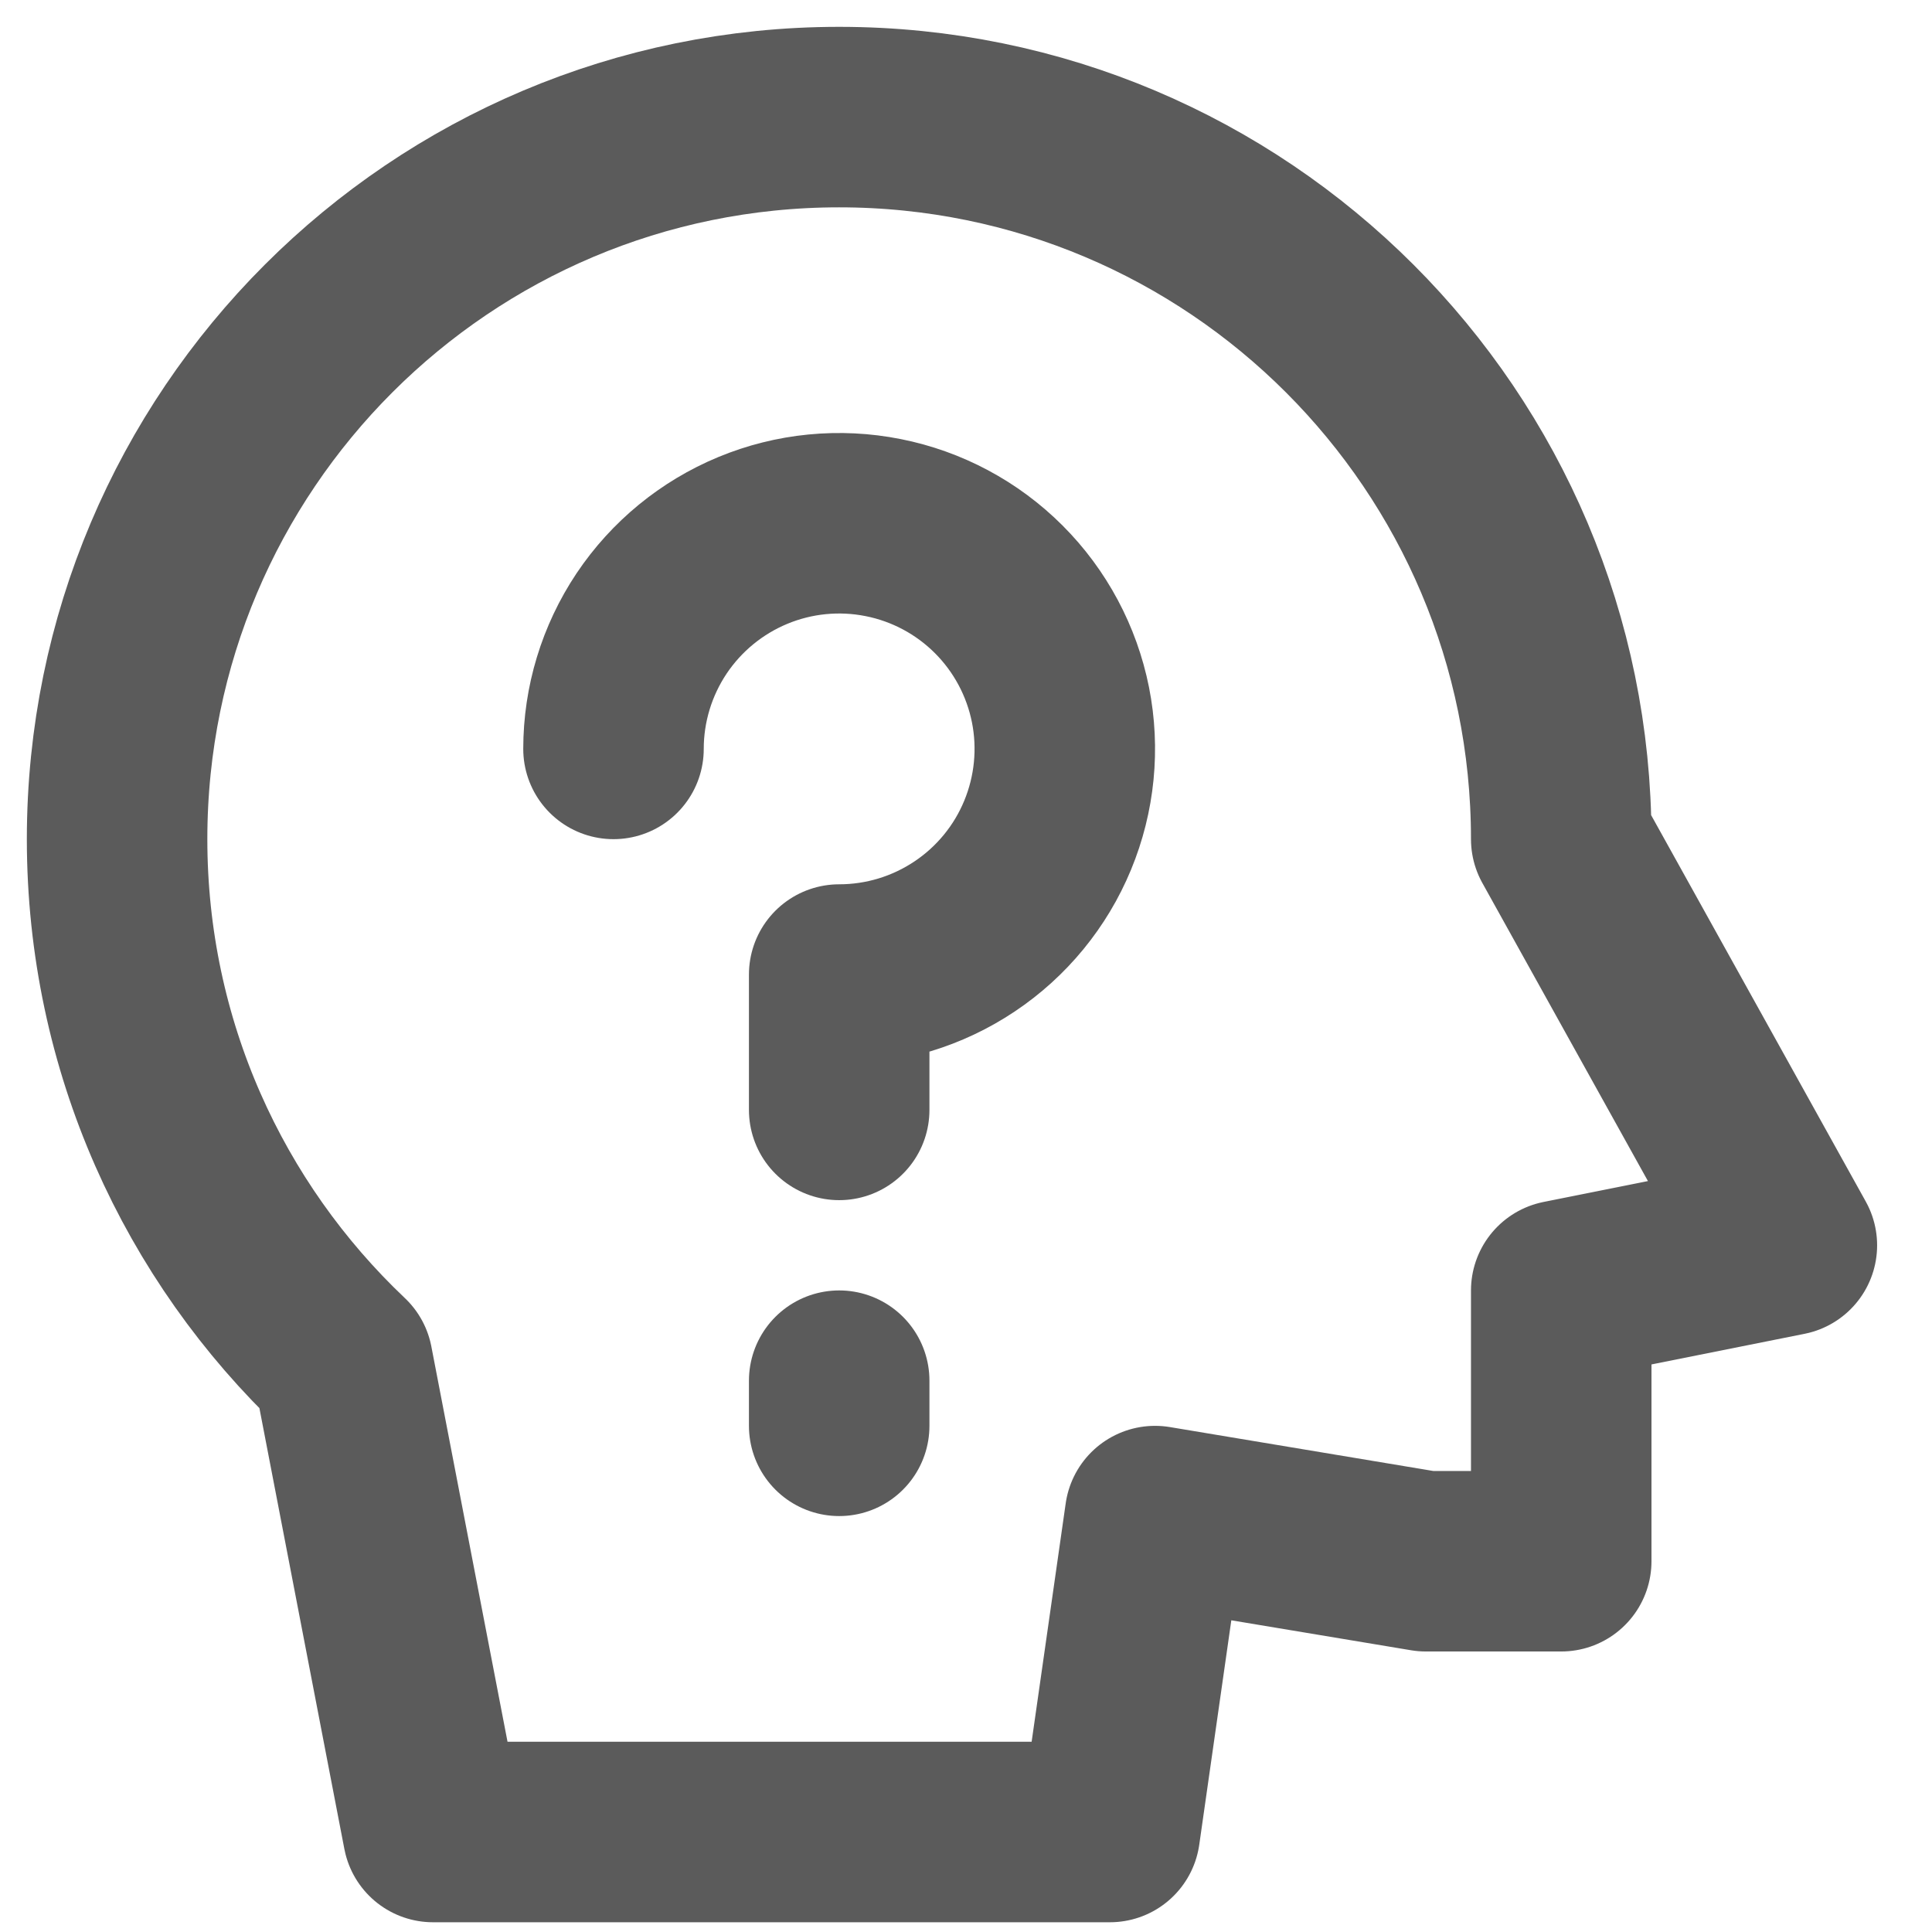 <svg width="33" height="33" viewBox="0 0 33 33" fill="none" xmlns="http://www.w3.org/2000/svg">
<path d="M26.667 14.333L30.521 21.271L26.667 22.042V26.667H24.354L19.729 25.896L18.958 31.292H7.396L5.854 23.29C3.48 21.042 2 17.861 2 14.333C2 7.521 7.521 2 14.333 2C21.145 2 26.667 7.521 26.667 14.333Z" stroke="#5B5B5B" stroke-width="3.083" stroke-linecap="round" stroke-linejoin="round"/>
<path d="M10.479 12.792C10.479 12.029 10.706 11.284 11.129 10.65C11.553 10.017 12.155 9.523 12.859 9.231C13.563 8.939 14.338 8.863 15.086 9.012C15.833 9.16 16.52 9.527 17.059 10.066C17.598 10.605 17.965 11.292 18.114 12.04C18.262 12.787 18.186 13.562 17.894 14.267C17.603 14.971 17.109 15.573 16.475 15.996C15.841 16.42 15.096 16.646 14.334 16.646V18.958M14.334 23.583V24.354" stroke="#5B5B5B" stroke-width="3.083" stroke-linecap="round" stroke-linejoin="round"/>
</svg>
